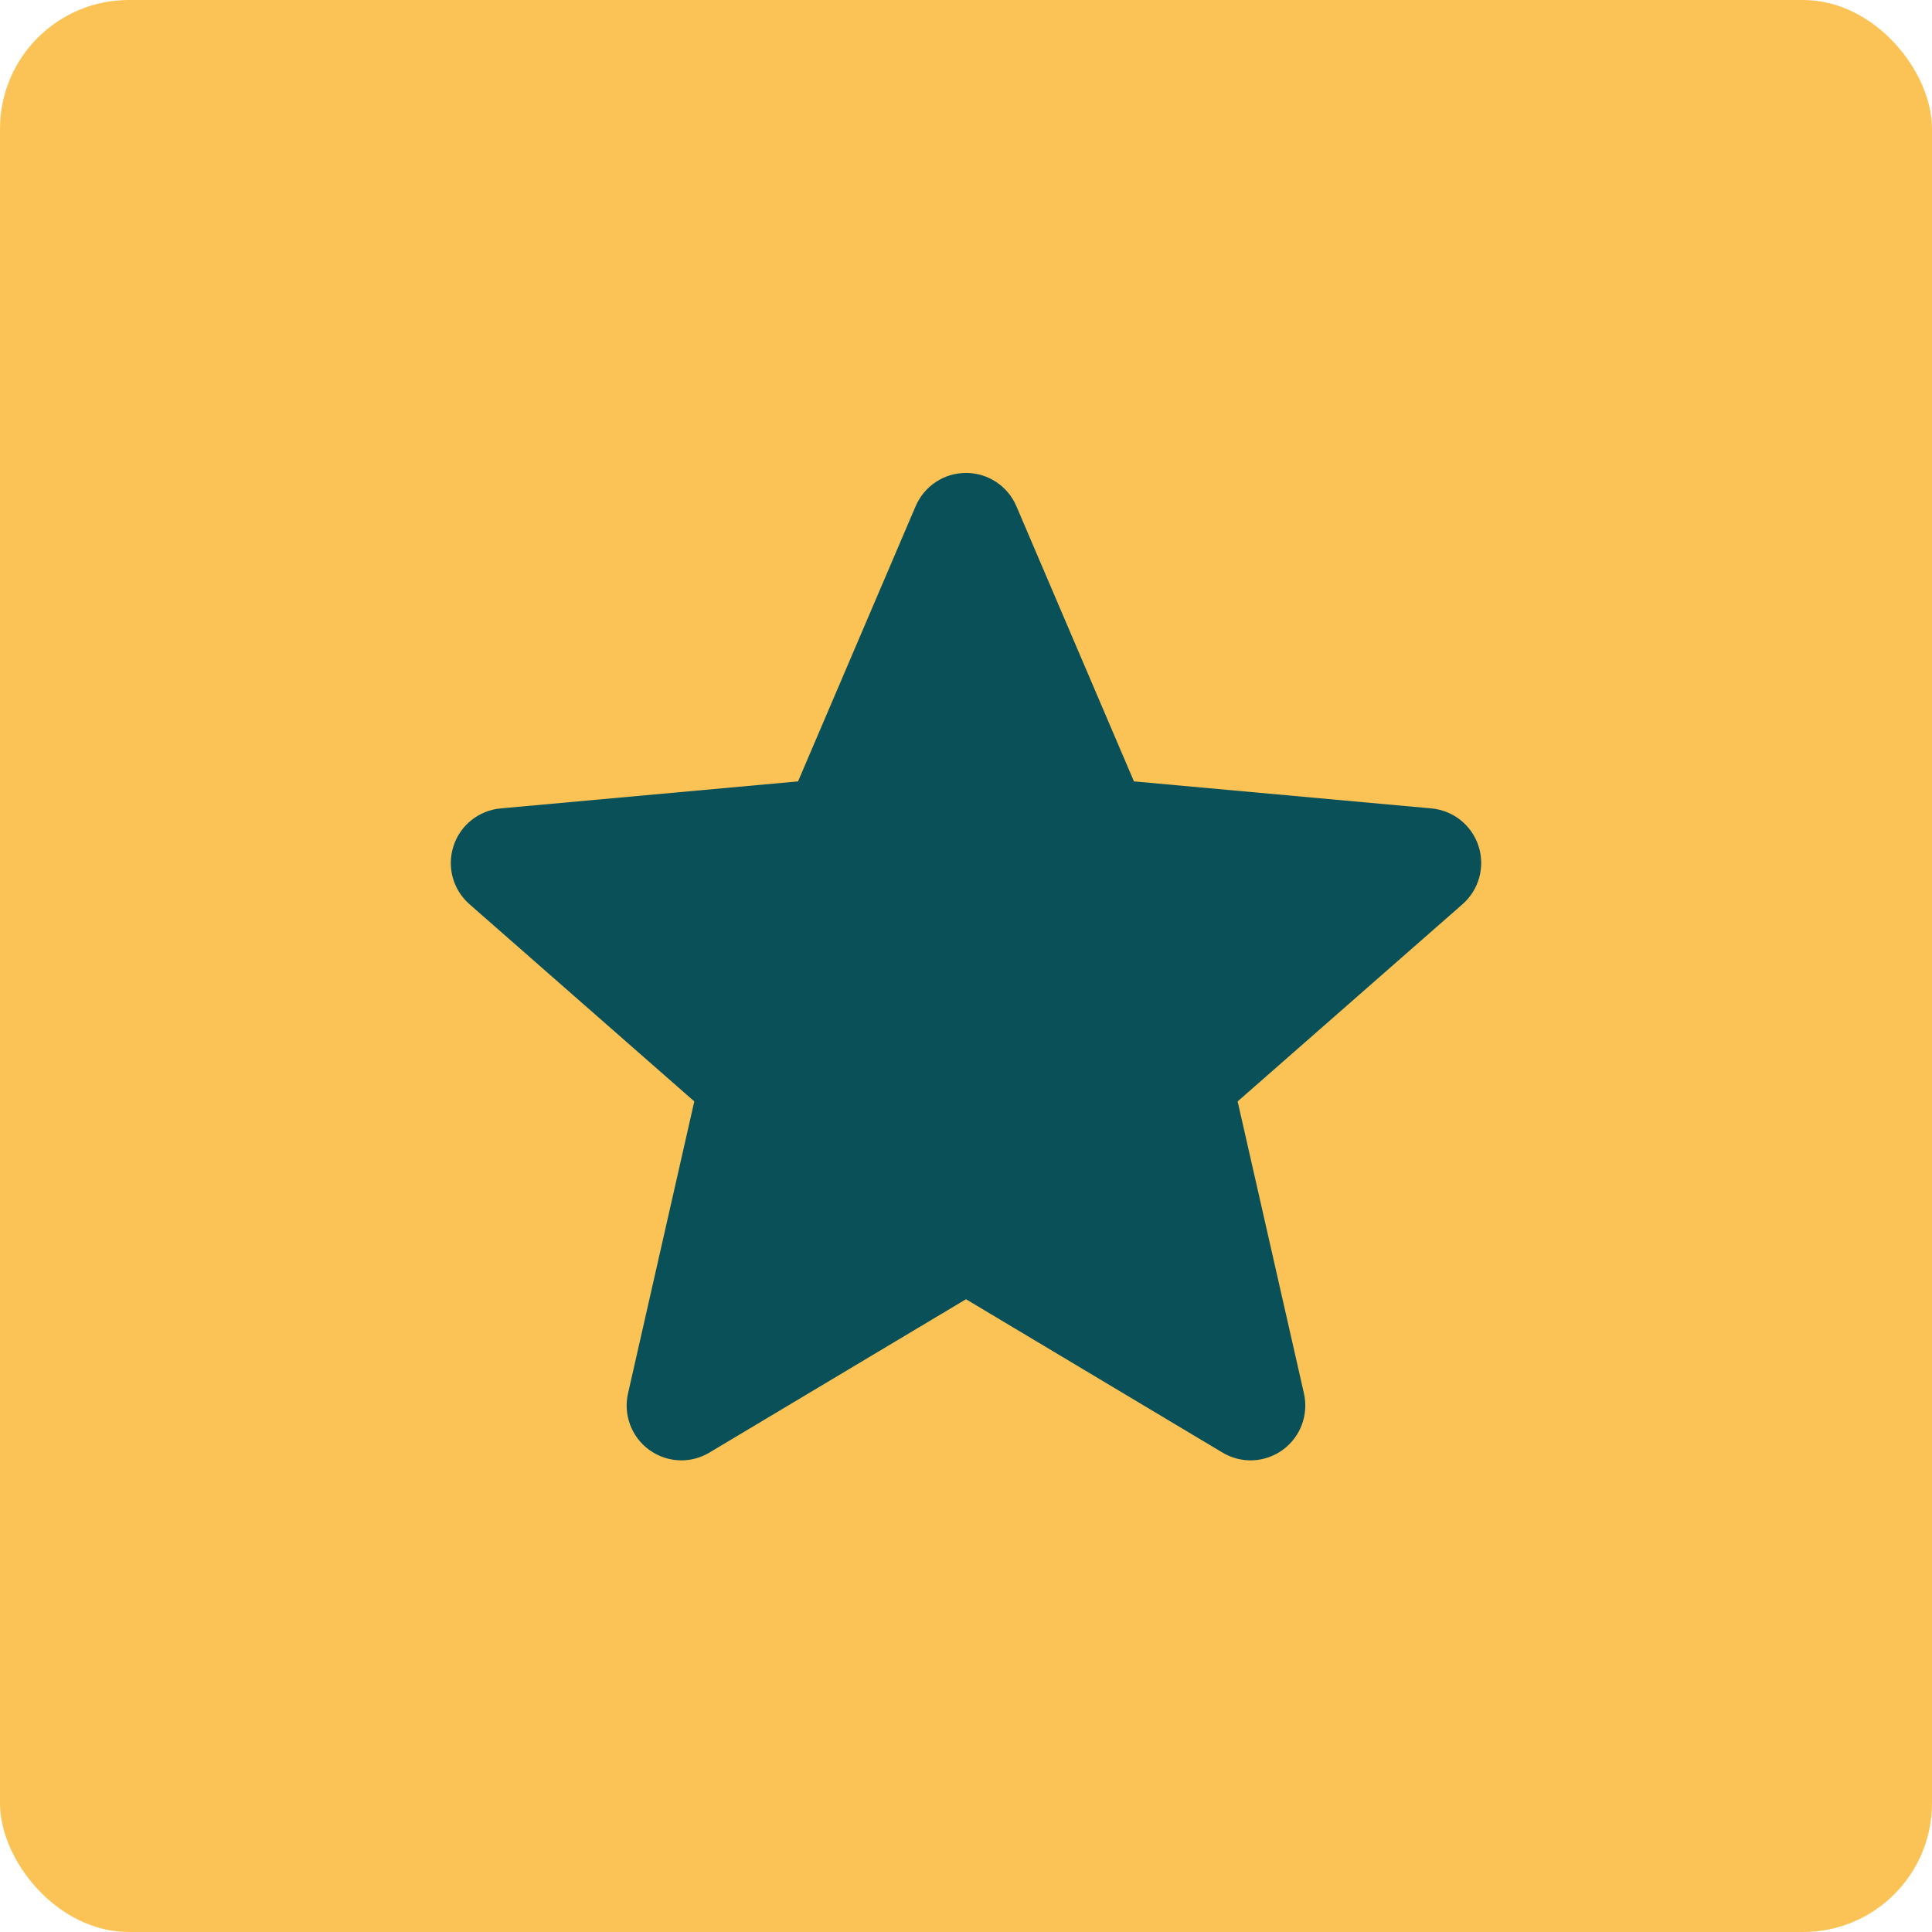 <svg width="60" height="60" viewBox="0 0 60 60" fill="none" xmlns="http://www.w3.org/2000/svg">
<rect width="60" height="60" rx="4" fill="#FBC355"/>
<g clip-path="url(#clip0_2340_9612)">
<path d="M45.917 26.275C45.707 25.627 45.132 25.167 44.452 25.106L35.216 24.267L31.564 15.719C31.295 15.092 30.682 14.687 30 14.687C29.319 14.687 28.706 15.092 28.436 15.72L24.784 24.267L15.546 25.106C14.868 25.168 14.294 25.627 14.084 26.275C13.873 26.923 14.068 27.634 14.581 28.082L21.562 34.205L19.504 43.273C19.353 43.94 19.612 44.629 20.165 45.029C20.463 45.244 20.811 45.353 21.161 45.353C21.464 45.353 21.764 45.271 22.033 45.11L30 40.349L37.964 45.11C38.547 45.461 39.282 45.429 39.834 45.029C40.387 44.628 40.646 43.938 40.495 43.273L38.436 34.205L45.418 28.083C45.931 27.634 46.127 26.924 45.917 26.275Z" fill="#0A5058"/>
</g>
<defs>
<clipPath id="clip0_2340_9612">
<rect width="32" height="32" fill="white" transform="translate(14 14)"/>
</clipPath>
</defs>
</svg>
